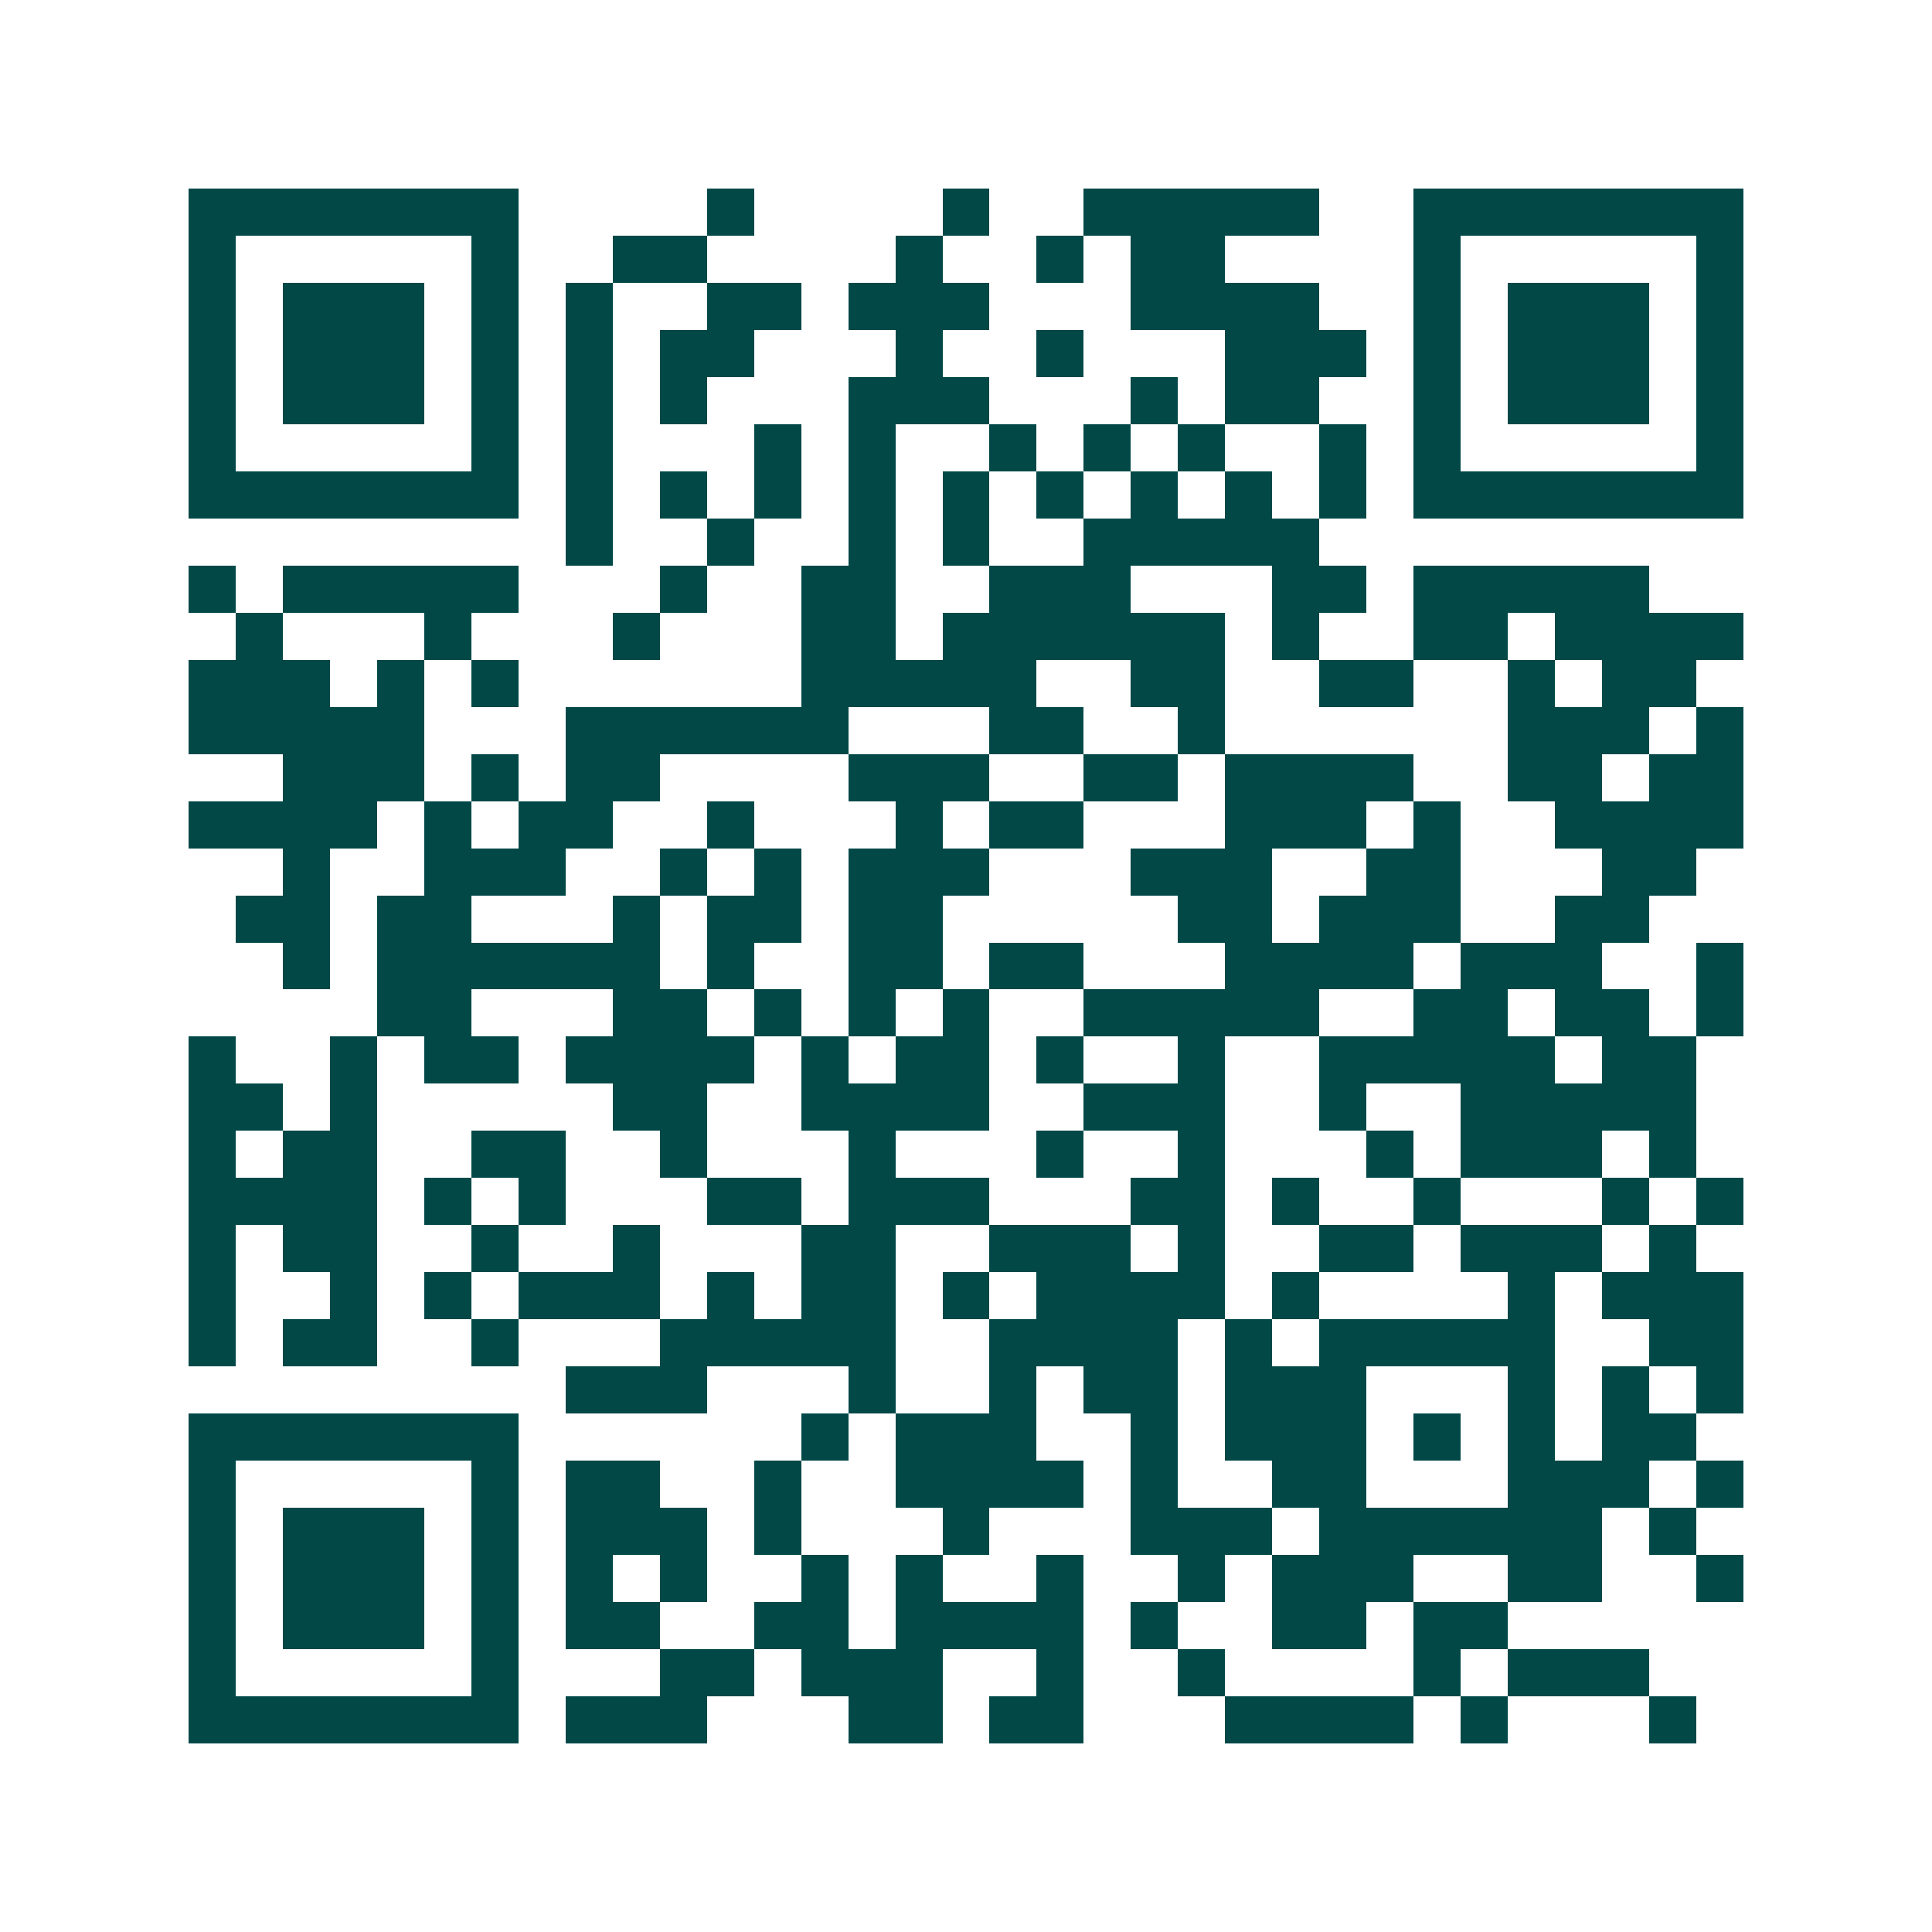 <svg xmlns="http://www.w3.org/2000/svg" width="200" height="200" viewBox="0 0 41 41" shape-rendering="crispEdges"><path fill="#ffffff" d="M0 0h41v41H0z"/><path stroke="#014847" d="M4 4.5h7m4 0h1m4 0h1m2 0h5m2 0h7M4 5.5h1m5 0h1m2 0h2m4 0h1m2 0h1m1 0h2m4 0h1m5 0h1M4 6.5h1m1 0h3m1 0h1m1 0h1m2 0h2m1 0h3m3 0h4m2 0h1m1 0h3m1 0h1M4 7.5h1m1 0h3m1 0h1m1 0h1m1 0h2m3 0h1m2 0h1m3 0h3m1 0h1m1 0h3m1 0h1M4 8.5h1m1 0h3m1 0h1m1 0h1m1 0h1m3 0h3m3 0h1m1 0h2m2 0h1m1 0h3m1 0h1M4 9.5h1m5 0h1m1 0h1m3 0h1m1 0h1m2 0h1m1 0h1m1 0h1m2 0h1m1 0h1m5 0h1M4 10.5h7m1 0h1m1 0h1m1 0h1m1 0h1m1 0h1m1 0h1m1 0h1m1 0h1m1 0h1m1 0h7M12 11.5h1m2 0h1m2 0h1m1 0h1m2 0h5M4 12.5h1m1 0h5m3 0h1m2 0h2m2 0h3m3 0h2m1 0h5M5 13.5h1m3 0h1m3 0h1m3 0h2m1 0h6m1 0h1m2 0h2m1 0h4M4 14.5h3m1 0h1m1 0h1m6 0h5m2 0h2m2 0h2m2 0h1m1 0h2M4 15.5h5m3 0h6m3 0h2m2 0h1m6 0h3m1 0h1M6 16.5h3m1 0h1m1 0h2m4 0h3m2 0h2m1 0h4m2 0h2m1 0h2M4 17.5h4m1 0h1m1 0h2m2 0h1m3 0h1m1 0h2m3 0h3m1 0h1m2 0h4M6 18.5h1m2 0h3m2 0h1m1 0h1m1 0h3m3 0h3m2 0h2m3 0h2M5 19.5h2m1 0h2m3 0h1m1 0h2m1 0h2m5 0h2m1 0h3m2 0h2M6 20.5h1m1 0h6m1 0h1m2 0h2m1 0h2m3 0h4m1 0h3m2 0h1M8 21.5h2m3 0h2m1 0h1m1 0h1m1 0h1m2 0h5m2 0h2m1 0h2m1 0h1M4 22.5h1m2 0h1m1 0h2m1 0h4m1 0h1m1 0h2m1 0h1m2 0h1m2 0h5m1 0h2M4 23.5h2m1 0h1m5 0h2m2 0h4m2 0h3m2 0h1m2 0h5M4 24.5h1m1 0h2m2 0h2m2 0h1m3 0h1m3 0h1m2 0h1m3 0h1m1 0h3m1 0h1M4 25.5h4m1 0h1m1 0h1m3 0h2m1 0h3m3 0h2m1 0h1m2 0h1m3 0h1m1 0h1M4 26.5h1m1 0h2m2 0h1m2 0h1m3 0h2m2 0h3m1 0h1m2 0h2m1 0h3m1 0h1M4 27.5h1m2 0h1m1 0h1m1 0h3m1 0h1m1 0h2m1 0h1m1 0h4m1 0h1m4 0h1m1 0h3M4 28.5h1m1 0h2m2 0h1m3 0h5m2 0h4m1 0h1m1 0h5m2 0h2M12 29.5h3m3 0h1m2 0h1m1 0h2m1 0h3m3 0h1m1 0h1m1 0h1M4 30.5h7m6 0h1m1 0h3m2 0h1m1 0h3m1 0h1m1 0h1m1 0h2M4 31.5h1m5 0h1m1 0h2m2 0h1m2 0h4m1 0h1m2 0h2m3 0h3m1 0h1M4 32.5h1m1 0h3m1 0h1m1 0h3m1 0h1m3 0h1m3 0h3m1 0h6m1 0h1M4 33.5h1m1 0h3m1 0h1m1 0h1m1 0h1m2 0h1m1 0h1m2 0h1m2 0h1m1 0h3m2 0h2m2 0h1M4 34.5h1m1 0h3m1 0h1m1 0h2m2 0h2m1 0h4m1 0h1m2 0h2m1 0h2M4 35.5h1m5 0h1m3 0h2m1 0h3m2 0h1m2 0h1m4 0h1m1 0h3M4 36.5h7m1 0h3m3 0h2m1 0h2m3 0h4m1 0h1m3 0h1"/></svg>
